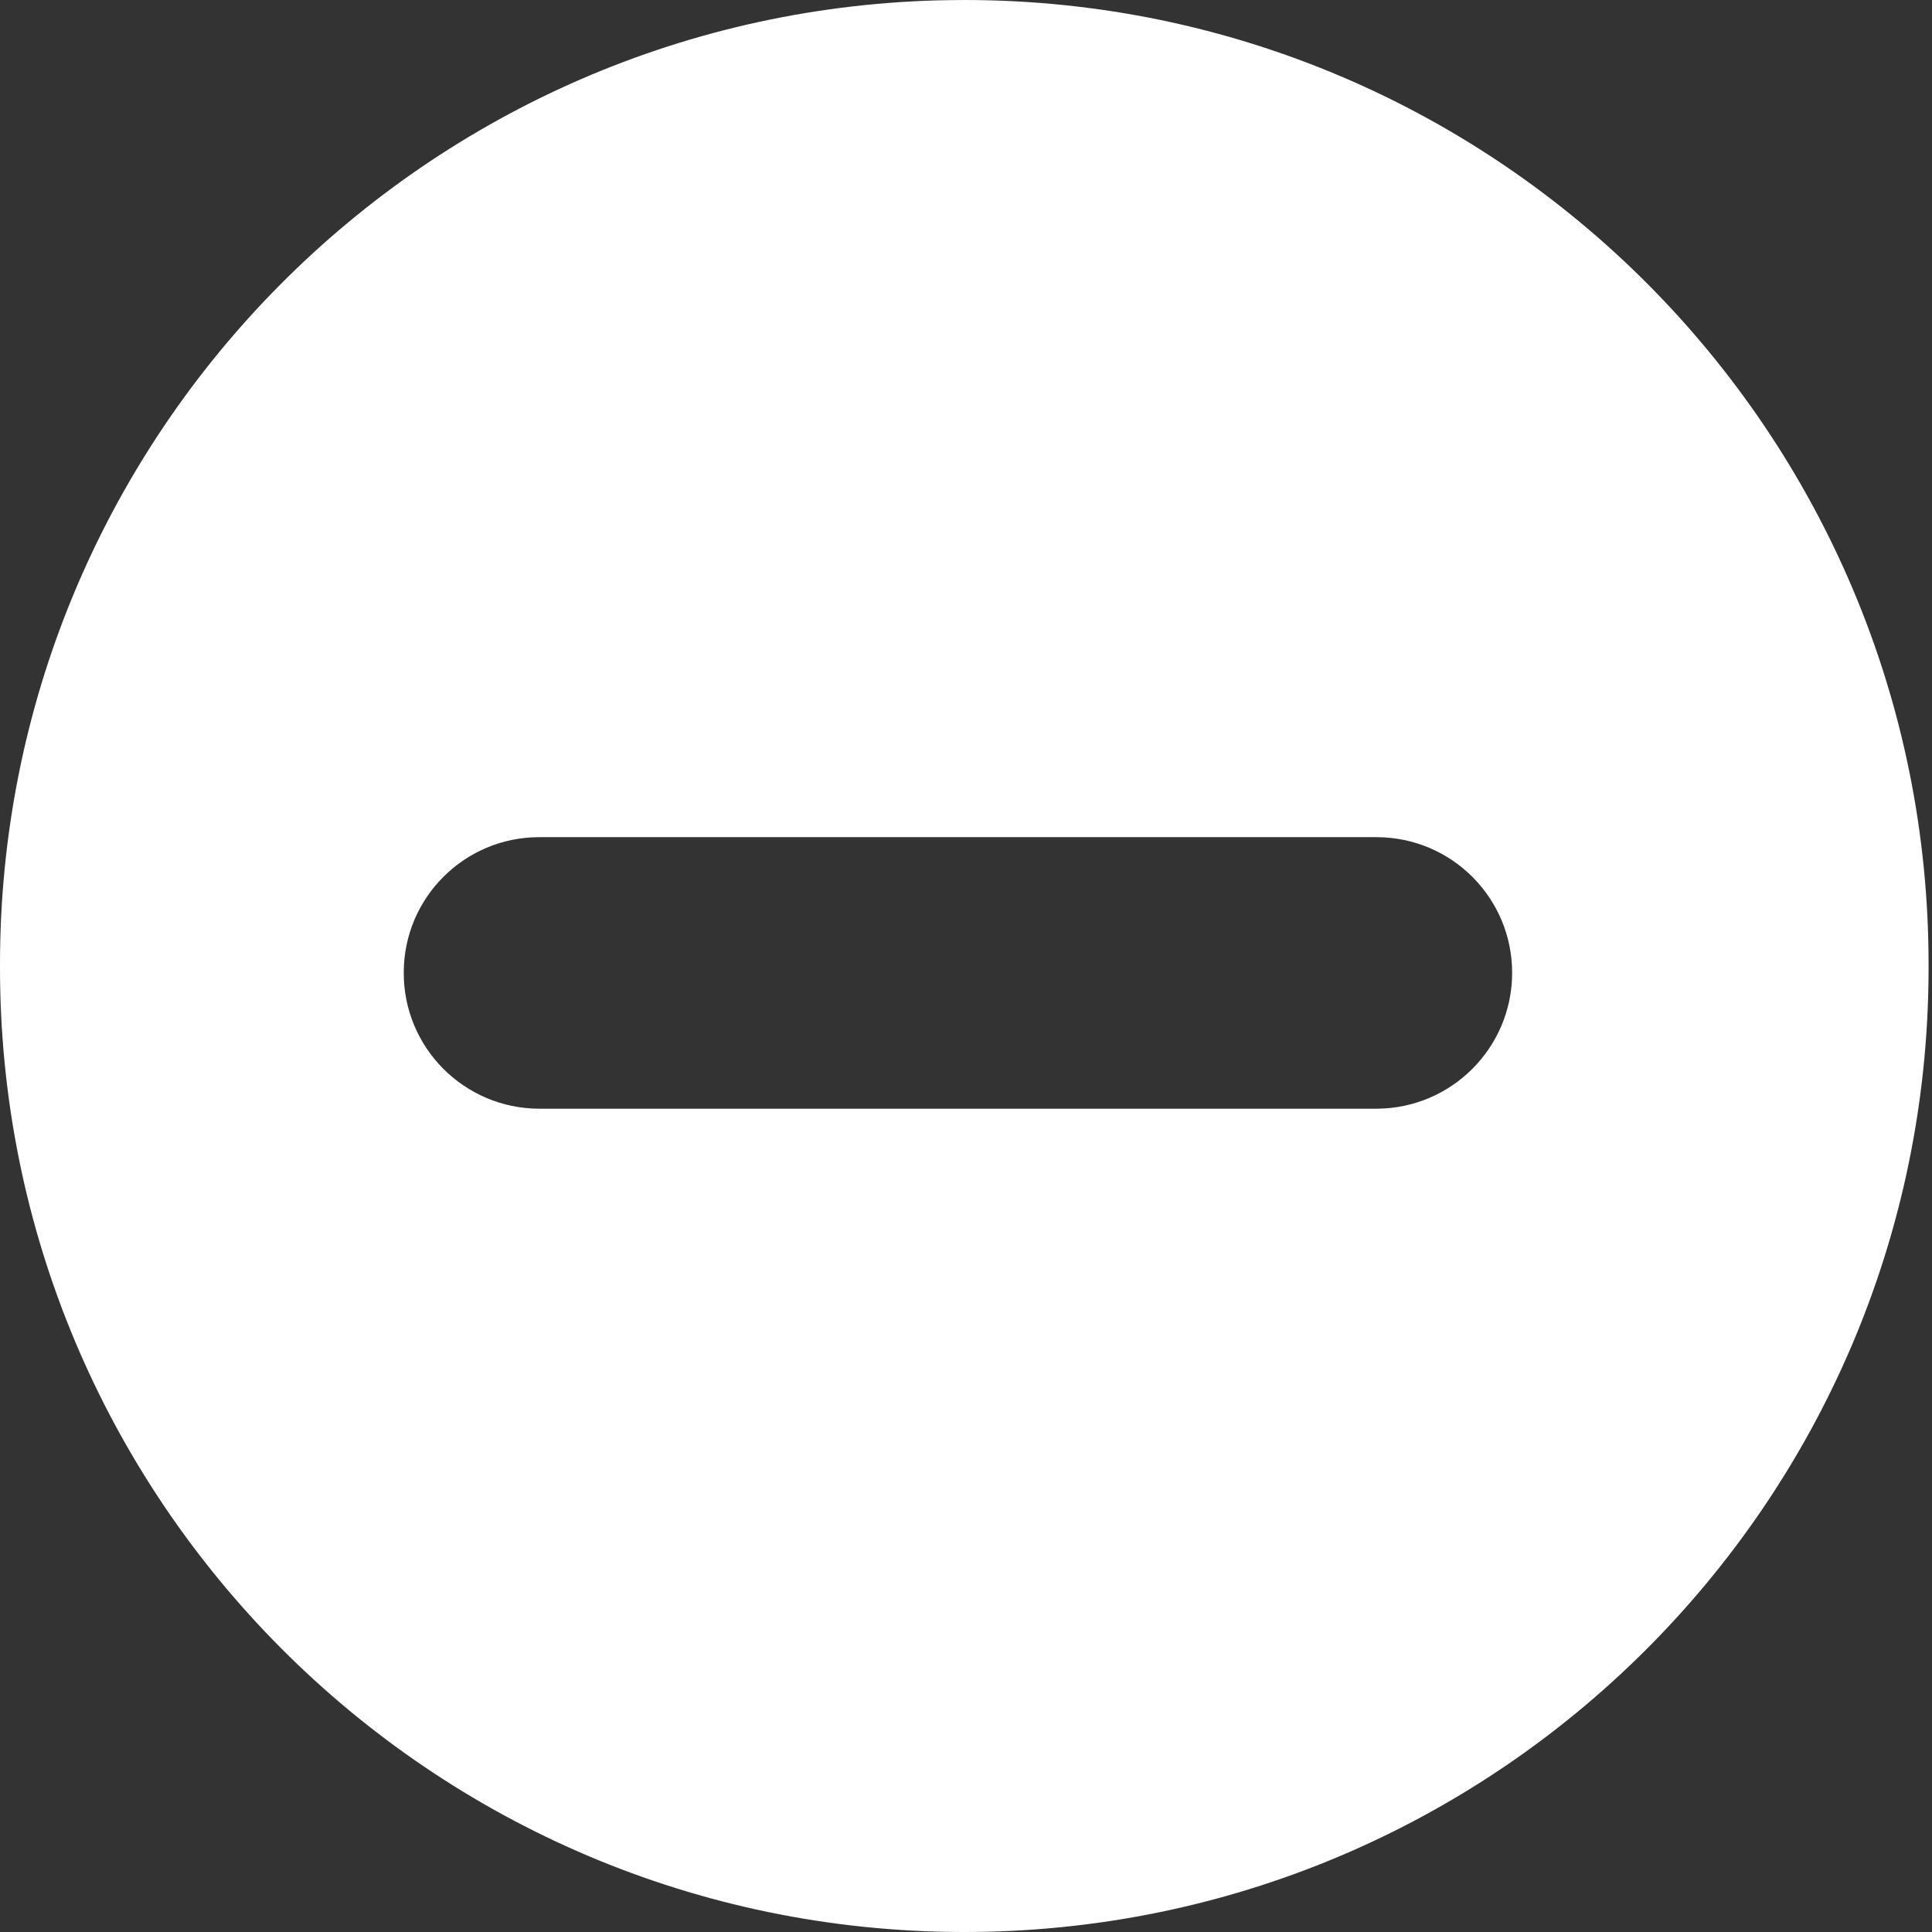 <?xml version="1.0" encoding="UTF-8" standalone="no"?><svg xmlns="http://www.w3.org/2000/svg" xmlns:xlink="http://www.w3.org/1999/xlink" fill="#000000" height="44" preserveAspectRatio="xMidYMid meet" version="1" viewBox="-0.0 0.0 44.0 44.0" width="44" zoomAndPan="magnify"><rect x="-0.0" y="0.0" width="44.0" height="44.0" fill="#333333" stroke="none"/><g id="change1_1"><path d="M 12.273 19.066 L 31.355 19.066 C 33.066 19.07 34.445 20.461 34.438 22.168 C 34.43 23.867 33.055 25.242 31.355 25.25 L 12.273 25.25 C 10.566 25.242 9.188 23.855 9.195 22.145 C 9.199 20.445 10.574 19.07 12.273 19.066 Z M 21.355 0.008 C 9.453 0.336 -0.02 10.09 0 21.996 C -0.023 34.125 9.789 43.977 21.918 44 C 34.047 44.023 43.898 34.211 43.922 22.082 C 43.922 22.055 43.922 22.027 43.922 21.996 C 43.941 9.871 34.125 0.02 21.996 0 C 21.781 0 21.57 0.004 21.355 0.008" fill="#ffffff"/></g></svg>